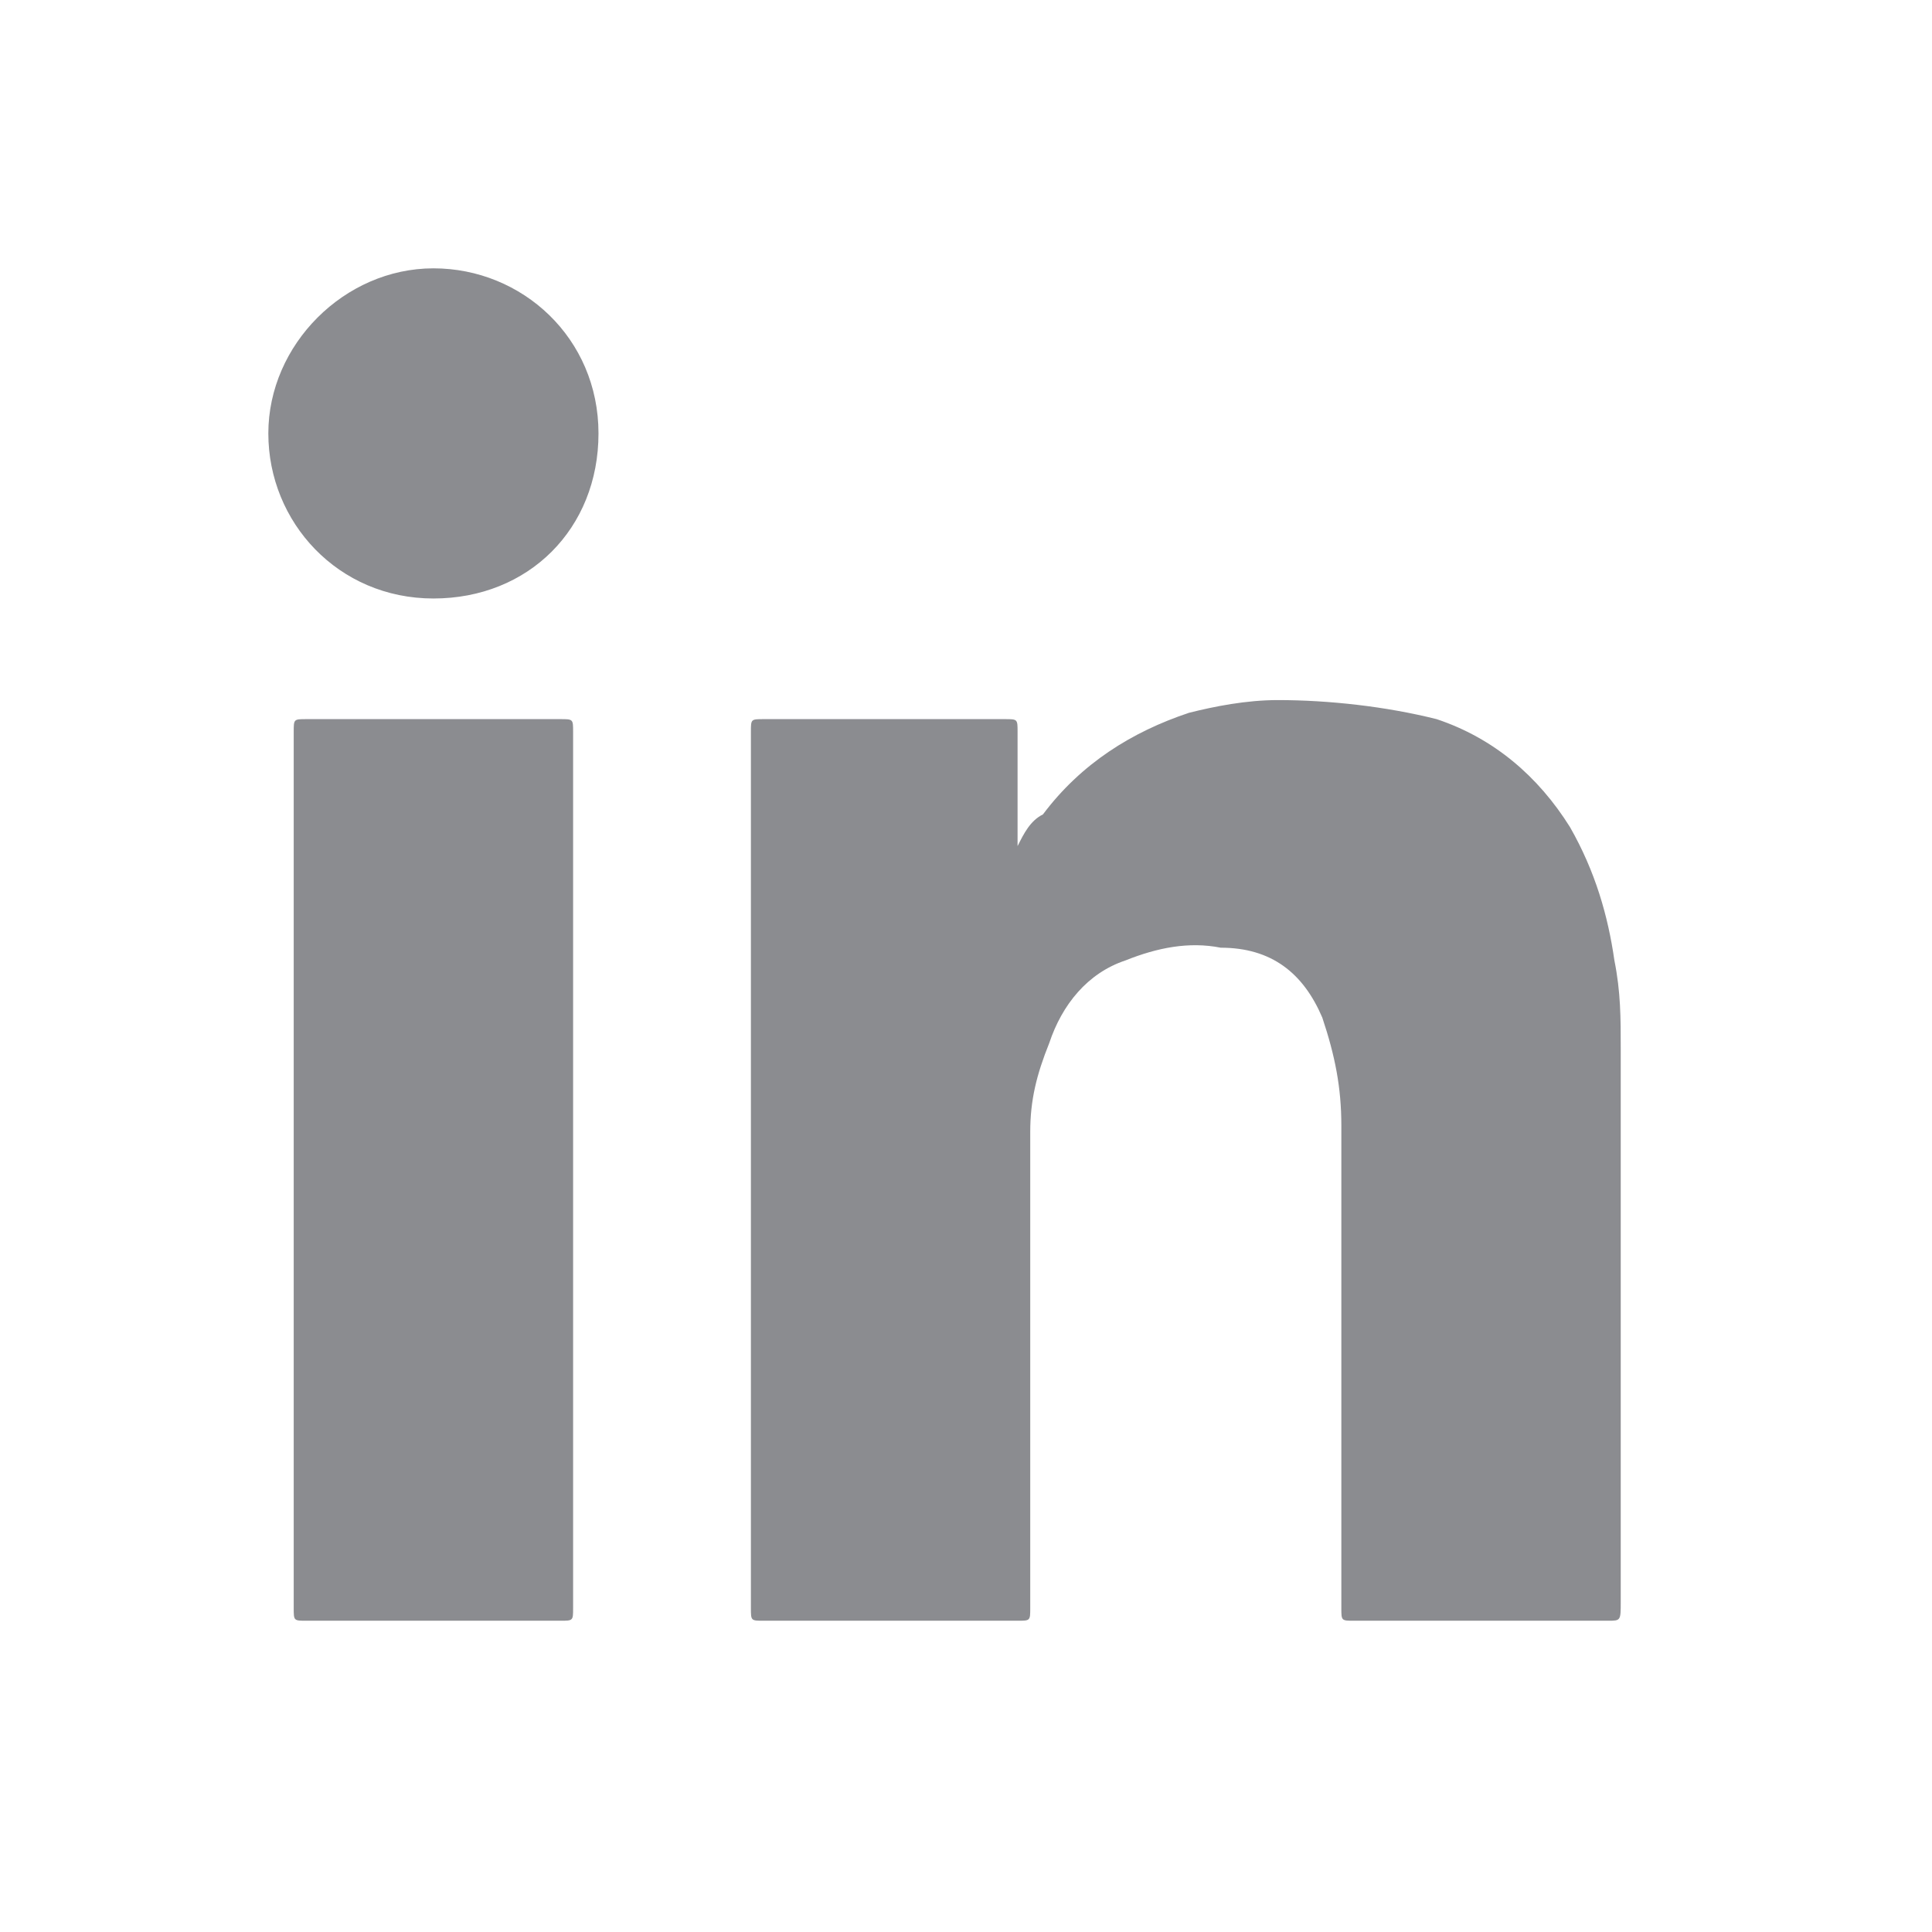 <?xml version="1.0" encoding="UTF-8"?>
<svg width="36px" height="36px" viewBox="0 0 36 36" version="1.1" xmlns="http://www.w3.org/2000/svg" xmlns:xlink="http://www.w3.org/1999/xlink">
    <title>B6B9DB00-5473-4AF6-9E7A-3E54AD3A64D0svg/</title>
    <g id="assets" stroke="none" stroke-width="1" fill="none" fill-rule="evenodd">
        <g id="nav-footer" transform="translate(-922, -1354)">
            <path d="M932.679,1383.963 C932.679,1384.2 932.679,1384.2 932.442,1384.2 L927.71,1384.2 C927.473,1384.2 927.473,1384.2 927.473,1383.963 L927.473,1367.637 C927.473,1367.4 927.473,1367.4 927.71,1367.4 L932.442,1367.4 C932.679,1367.4 932.679,1367.4 932.679,1367.637 L932.679,1383.963 Z M930.076,1365.152 C928.301,1365.152 927,1363.732 927,1362.076 C927,1360.42 928.42,1359 930.076,1359 C931.732,1359 933.152,1360.301 933.152,1362.076 C933.152,1363.851 931.851,1365.152 930.076,1365.152 Z M951.963,1384.2 L947.231,1384.2 C946.994,1384.2 946.994,1384.2 946.994,1383.963 L946.994,1374.972 C946.994,1374.262 946.876,1373.67 946.639,1372.961 C946.285,1372.132 945.693,1371.659 944.746,1371.659 C944.155,1371.541 943.563,1371.659 942.972,1371.896 C942.262,1372.132 941.789,1372.724 941.552,1373.434 C941.315,1374.025 941.197,1374.499 941.197,1375.09 L941.197,1383.963 C941.197,1384.2 941.197,1384.2 940.961,1384.2 L936.228,1384.2 C935.992,1384.2 935.992,1384.2 935.992,1383.963 L935.992,1367.637 C935.992,1367.4 935.992,1367.4 936.228,1367.4 L940.724,1367.4 C940.961,1367.4 940.961,1367.4 940.961,1367.637 L940.961,1369.766 C941.079,1369.53 941.197,1369.293 941.434,1369.175 C942.144,1368.228 943.09,1367.637 944.155,1367.282 C944.628,1367.163 945.22,1367.045 945.811,1367.045 C946.758,1367.045 947.823,1367.163 948.769,1367.4 C949.834,1367.755 950.662,1368.465 951.254,1369.411 C951.727,1370.239 951.963,1371.068 952.082,1371.896 C952.2,1372.487 952.2,1372.961 952.2,1373.552 L952.2,1383.845 C952.2,1384.2 952.2,1384.2 951.963,1384.2 Z" id="Shape-Copy-6" fill="#8B8C90"></path>
        </g>
    </g>
</svg>